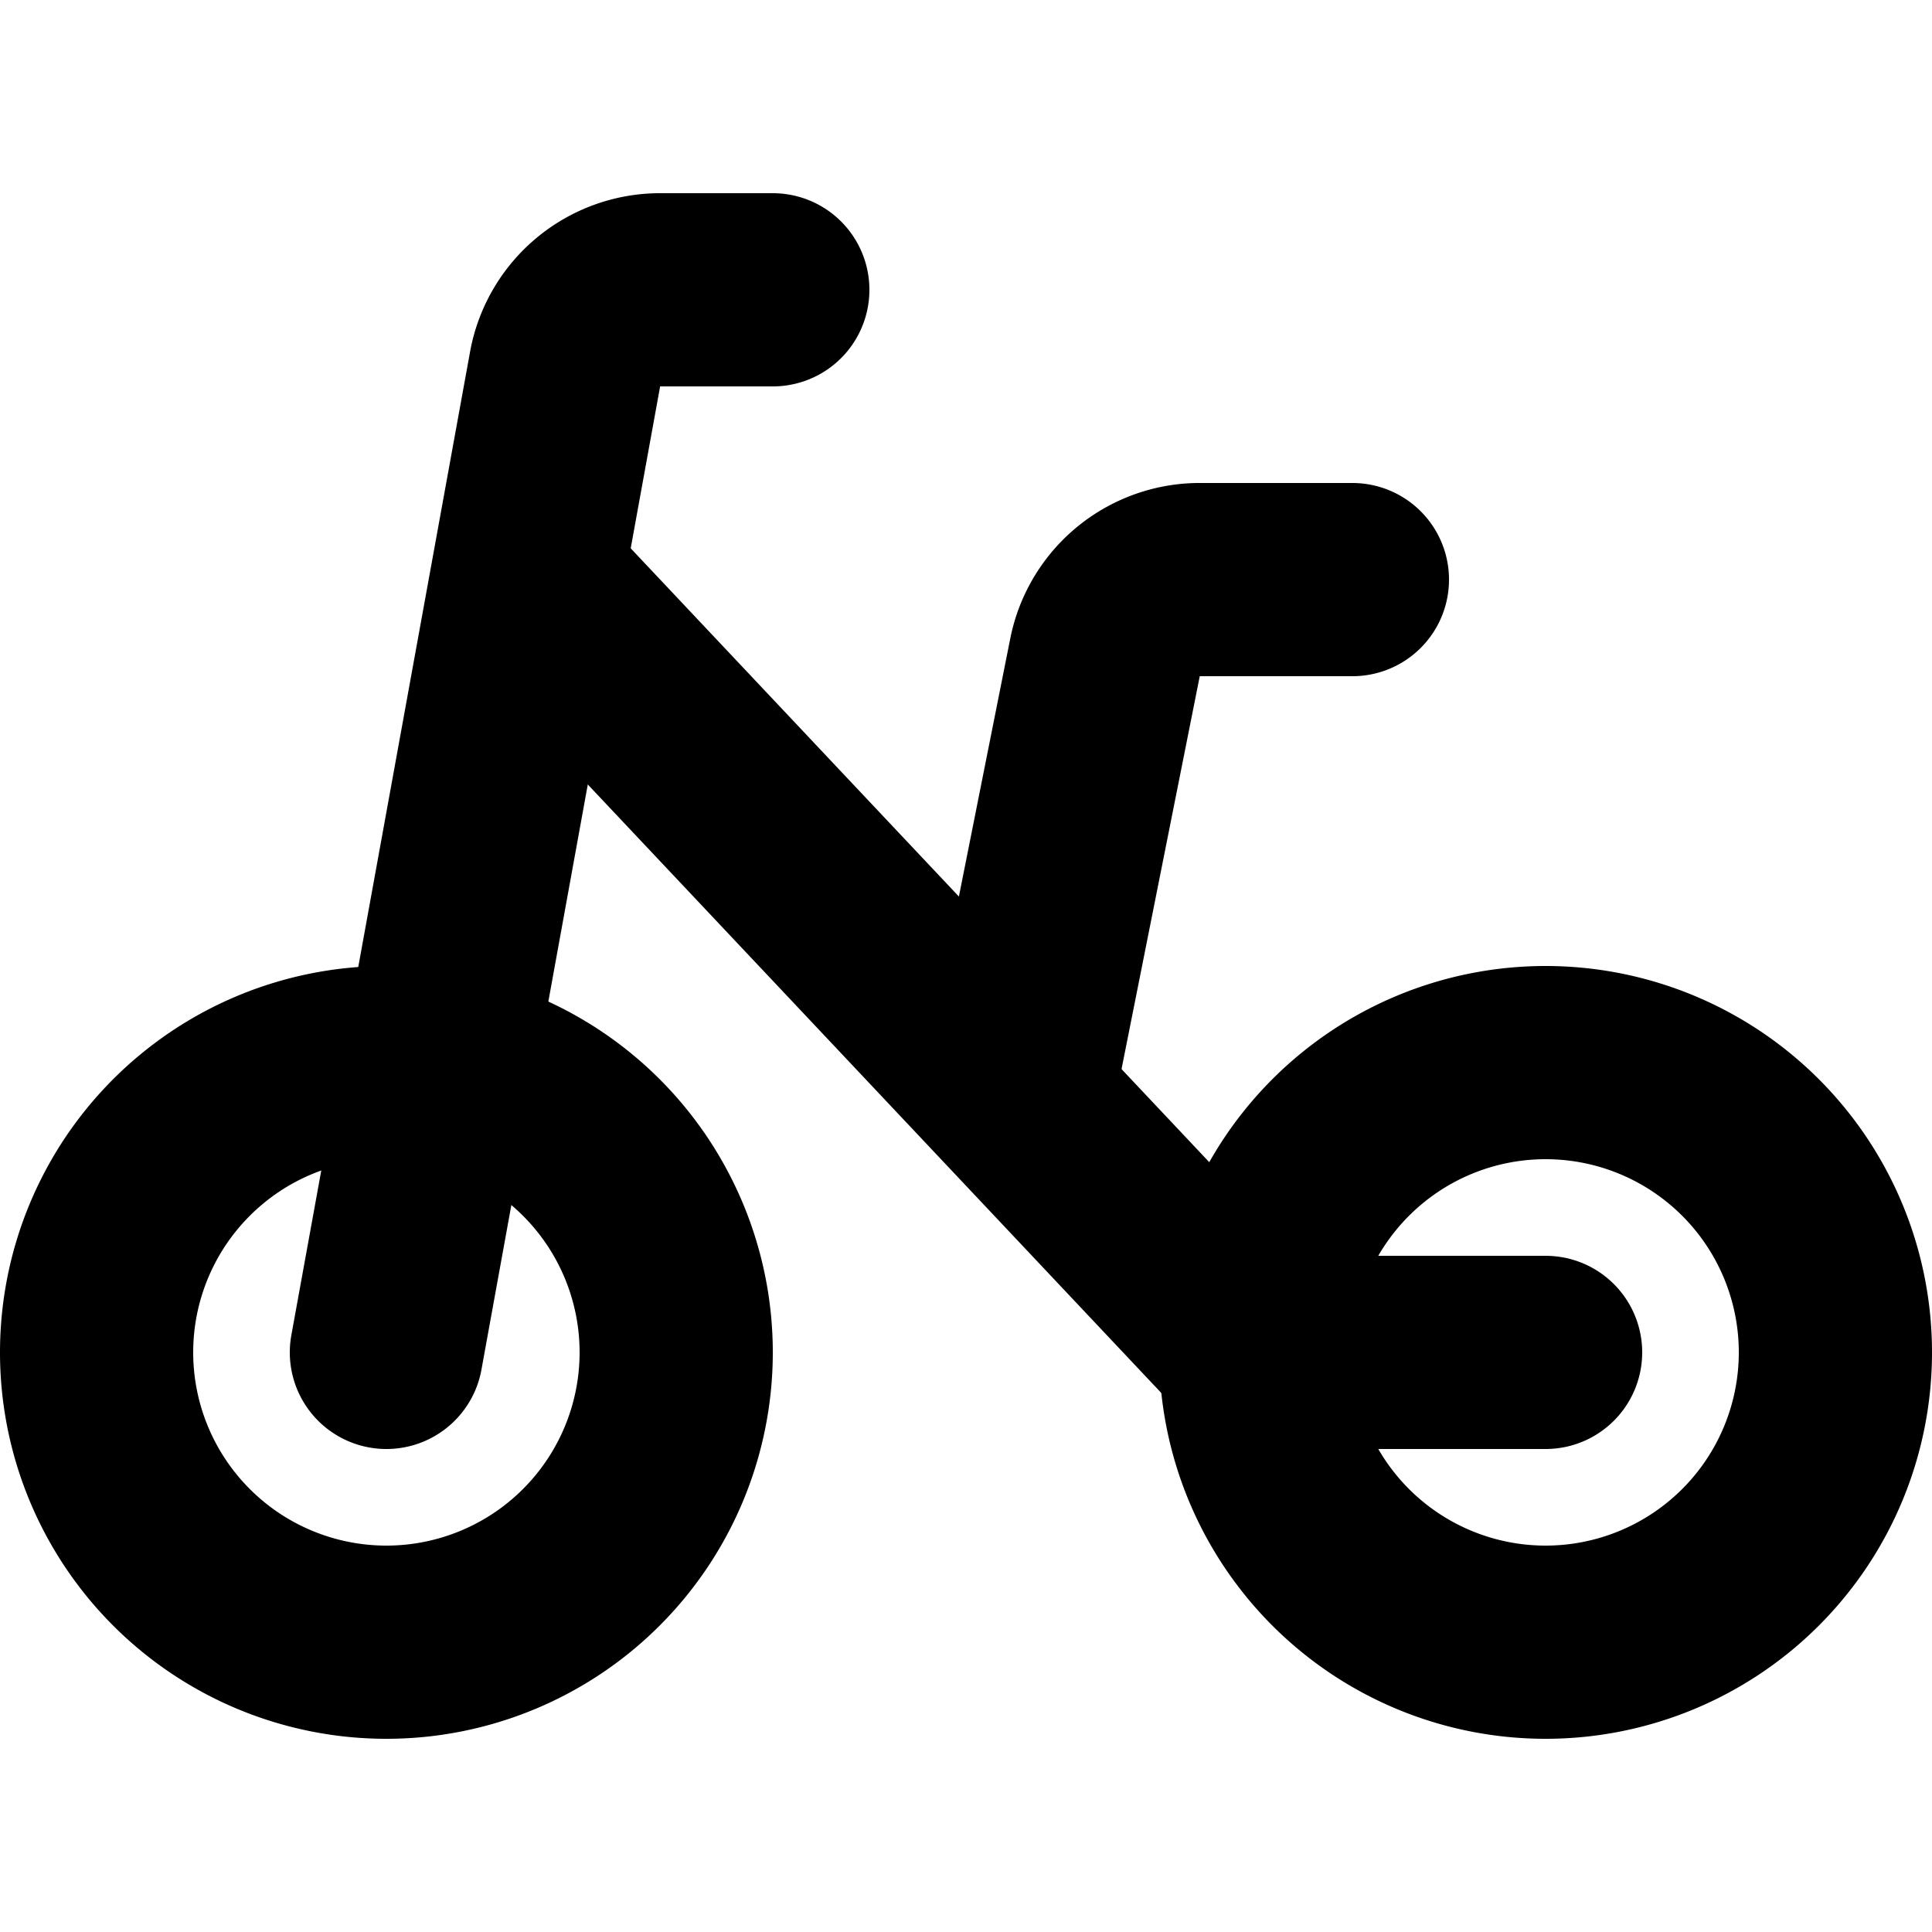 <?xml version="1.0" encoding="utf-8"?>
<svg width="800px" height="800px" viewBox="0 -2 20 20" xmlns="http://www.w3.org/2000/svg">
  <g id="bike-left-2" transform="translate(-2 -4)">
    <path id="primary" d="M6,13a3,3,0,1,1-3,3,3,3,0,0,1,3-3Zm9,3a3,3,0,1,0,3-3A3,3,0,0,0,15,16Z" fill="none" stroke="#000000" stroke-linecap="round" stroke-linejoin="round" stroke-width="2"/>
    <path id="primary-2" data-name="primary" d="M6,16,7.85,5.82a1,1,0,0,1,1-.82H10" fill="none" stroke="#000000" stroke-linecap="round" stroke-linejoin="round" stroke-width="2"/>
    <path id="primary-3" data-name="primary" d="M7.46,8,15,16h3" fill="none" stroke="#000000" stroke-linecap="round" stroke-linejoin="round" stroke-width="2"/>
    <path id="primary-4" data-name="primary" d="M12.57,13.17l.87-4.37a1,1,0,0,1,1-.8H16" fill="none" stroke="#000000" stroke-linecap="round" stroke-linejoin="round" stroke-width="2"/>
  </g>
</svg>